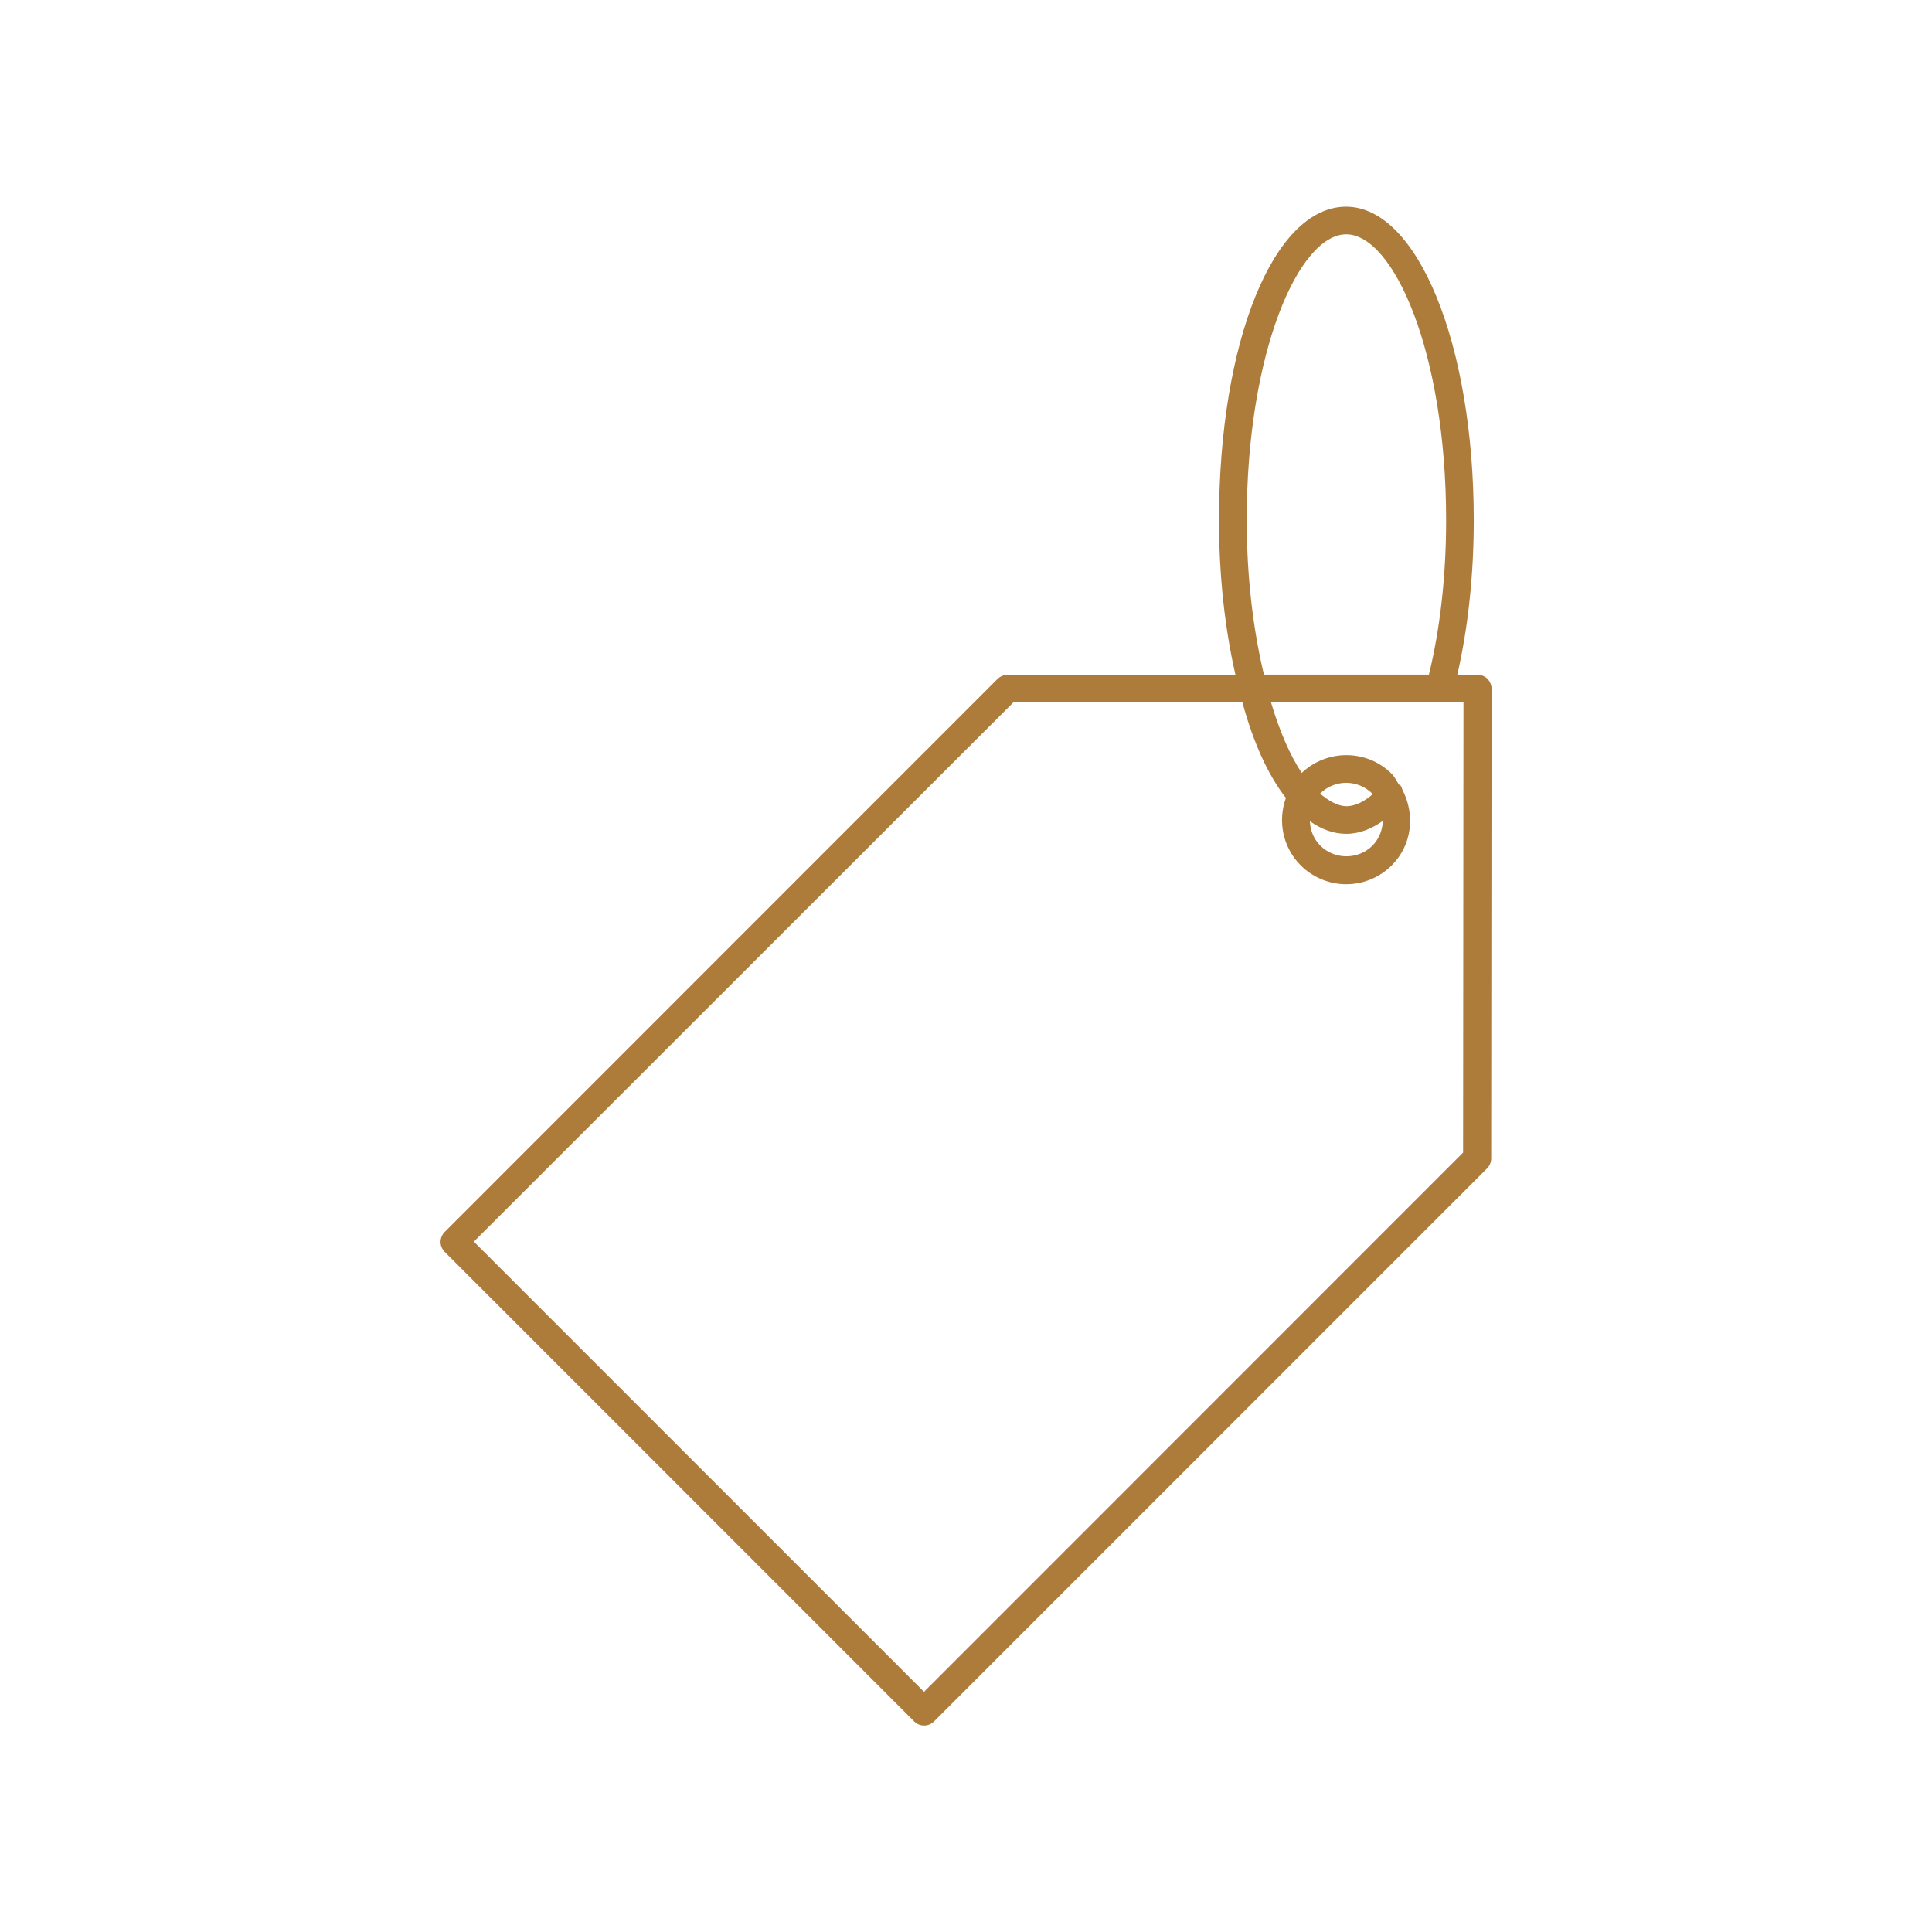 <svg xmlns="http://www.w3.org/2000/svg" width="100pt" height="100pt" viewBox="0 0 100 100"><path d="m47.32 89.102c0.141 0.141 0.32 0.211 0.512 0.211 0.18 0 0.371-0.07 0.512-0.211l28.629-28.629c0.129-0.129 0.211-0.32 0.211-0.512l0.02-24.309c0-0.191-0.078-0.371-0.211-0.512-0.129-0.141-0.32-0.211-0.512-0.211h-1.051c0.551-2.41 0.852-5.141 0.852-8 0-9.102-2.898-16.23-6.609-16.23-3.75 0-6.578 6.981-6.578 16.23 0 2.859 0.301 5.59 0.852 8h-11.801c-0.191 0-0.371 0.078-0.512 0.211l-28.621 28.629c-0.129 0.129-0.211 0.32-0.211 0.512s0.078 0.371 0.211 0.512zm22.359-76.973c2.441 0 5.172 6.078 5.172 14.789 0 2.879-0.309 5.621-0.891 8h-8.539c-0.57-2.379-0.891-5.121-0.891-8 0-8.707 2.707-14.789 5.148-14.789zm-17.23 24.23h11.859c0.57 2.102 1.34 3.781 2.25 4.941-0.422 1.18-0.18 2.539 0.762 3.488 0.648 0.648 1.512 0.98 2.359 0.98 0.852 0 1.711-0.328 2.359-0.98 1.059-1.059 1.211-2.629 0.559-3.891-0.039-0.09-0.051-0.191-0.129-0.262-0.02-0.02-0.039-0.012-0.059-0.02-0.121-0.191-0.211-0.391-0.371-0.559-1.281-1.281-3.352-1.289-4.66-0.051-0.609-0.91-1.148-2.16-1.59-3.648h9.961l-0.02 23.301-27.902 27.91-23.301-23.301zm17.23 6.801c0.648 0 1.289-0.238 1.898-0.672-0.02 0.469-0.191 0.93-0.539 1.281-0.738 0.738-1.961 0.738-2.699 0-0.352-0.352-0.52-0.801-0.539-1.262 0.59 0.414 1.219 0.652 1.879 0.652zm-1.352-2.082v0c0.371-0.371 0.859-0.559 1.352-0.559 0.488 0 0.98 0.191 1.352 0.559 0.012 0.012 0.012 0.02 0.02 0.031-0.379 0.328-0.859 0.621-1.371 0.621-0.449-0.012-0.898-0.27-1.352-0.652z" fill="#ad7c3b"></path></svg>